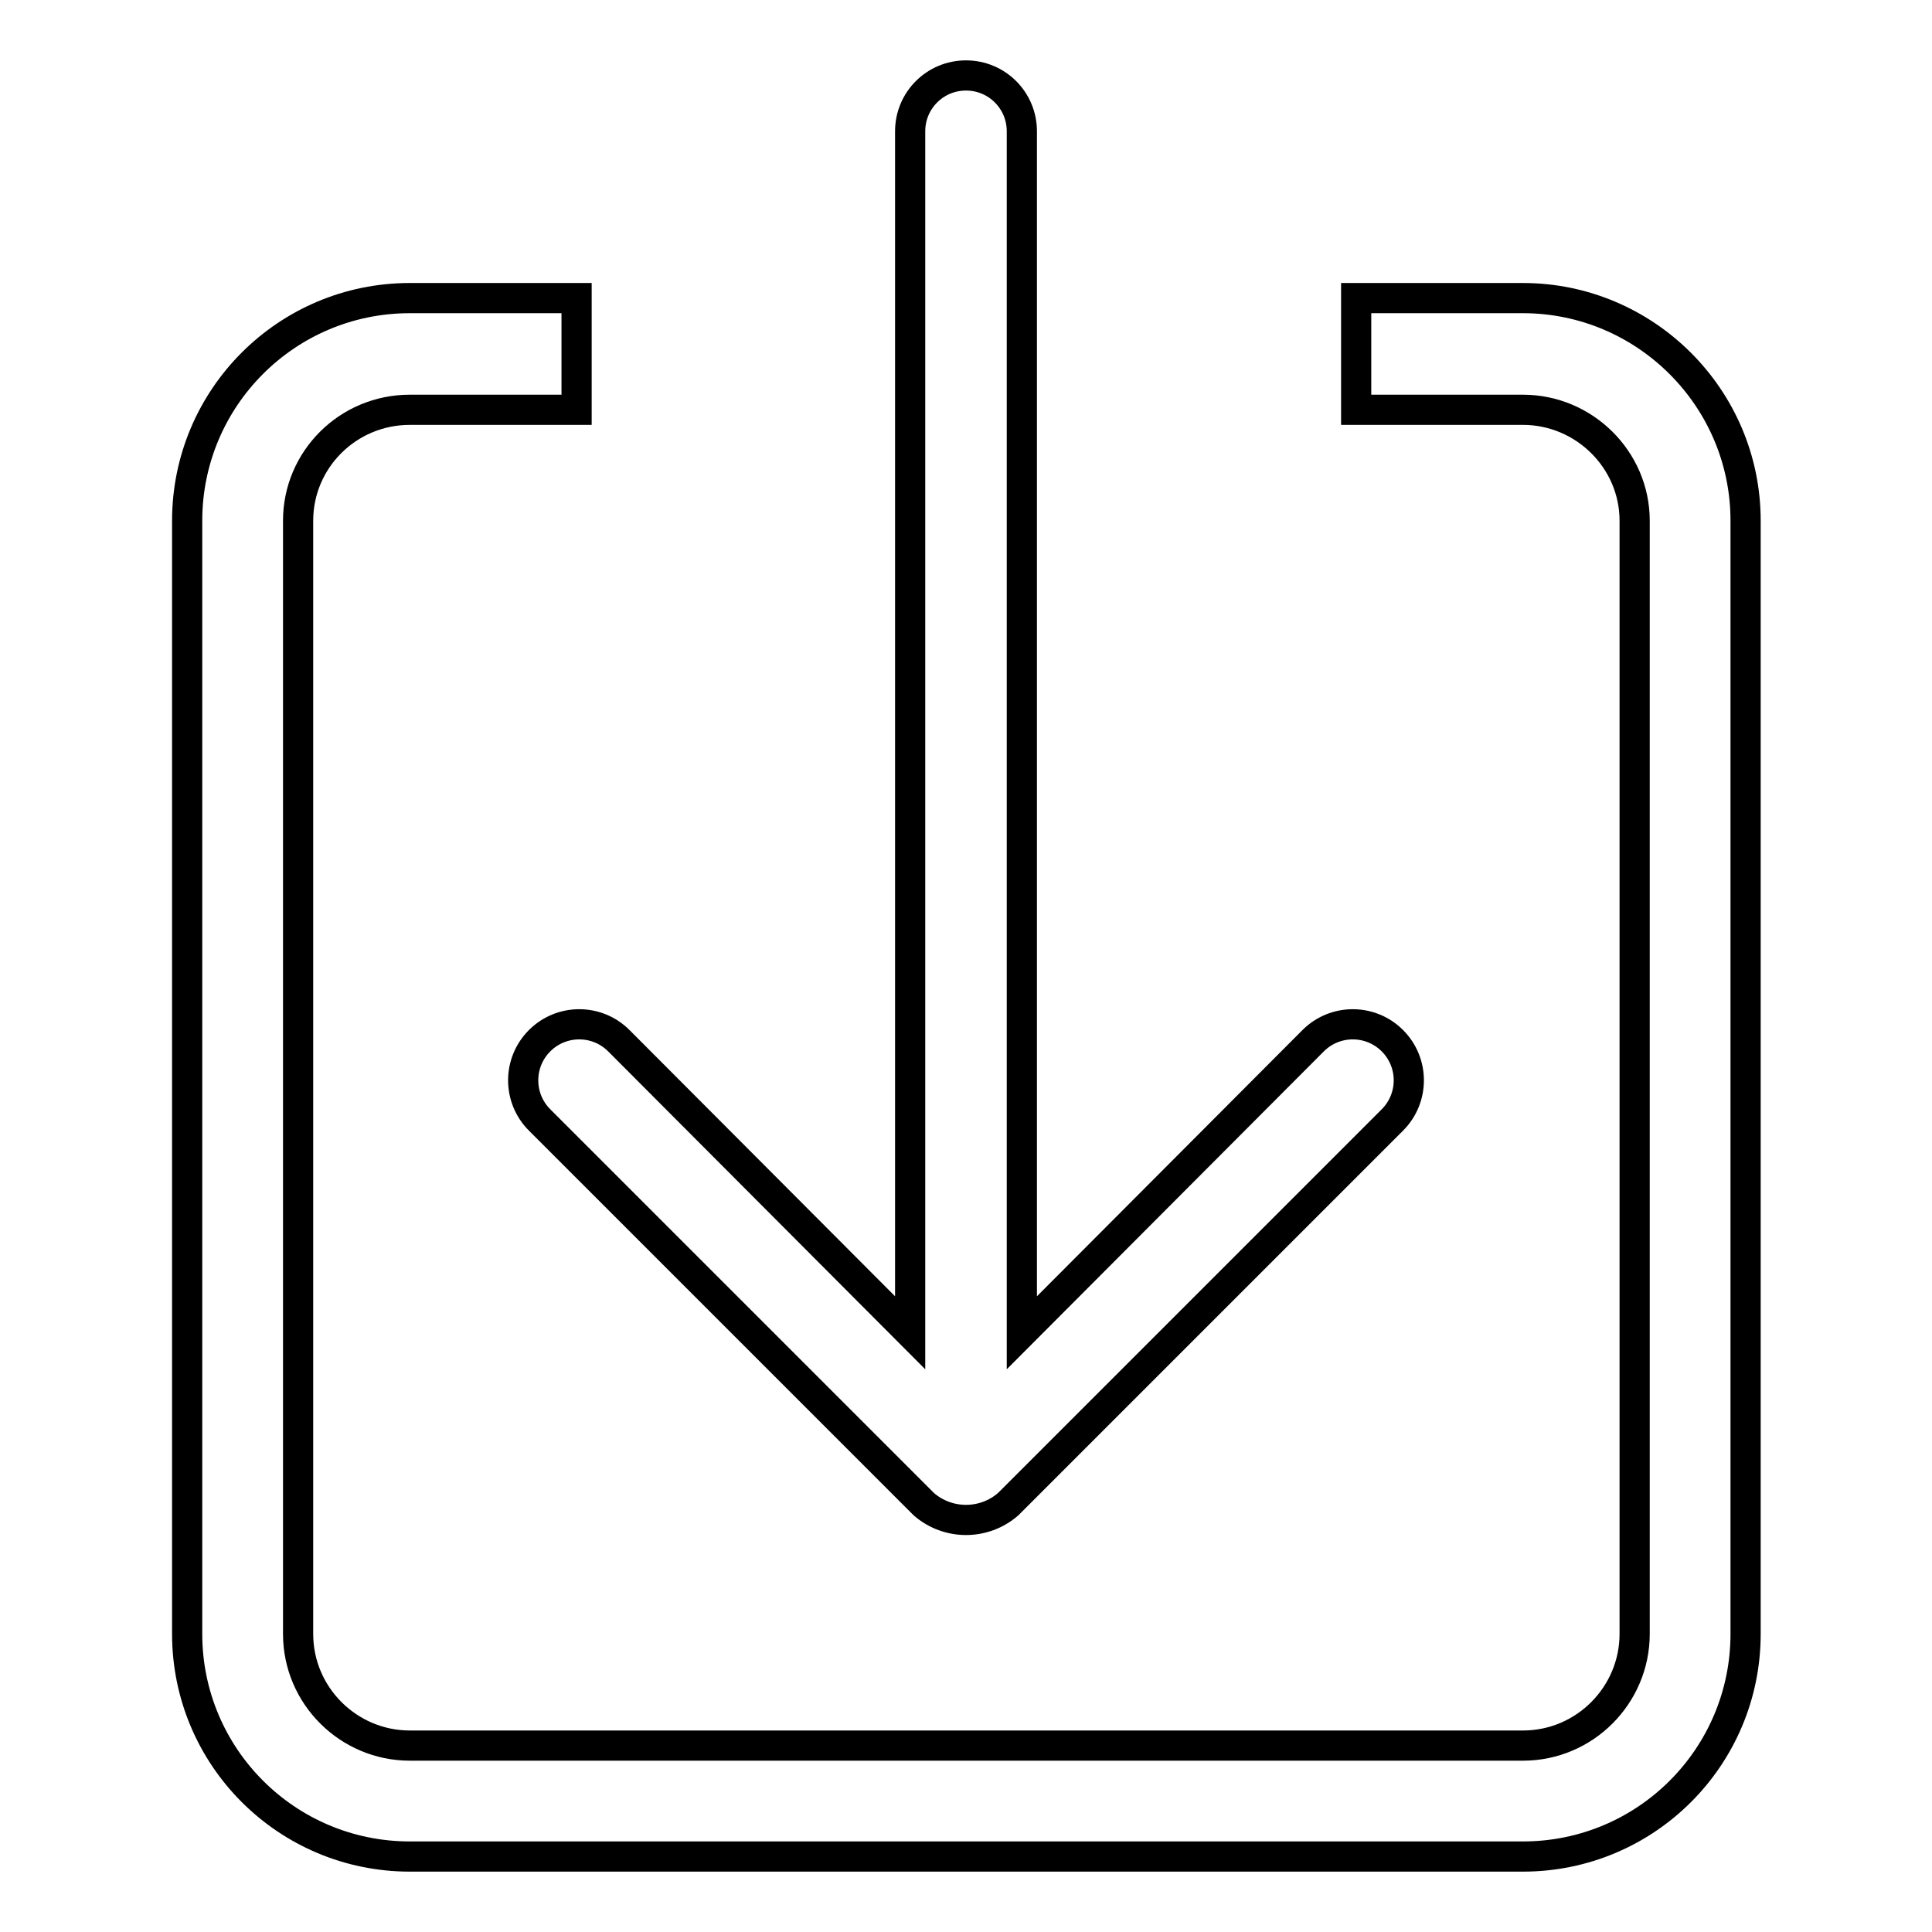 <?xml version="1.0" encoding="utf-8"?>
<!-- Svg Vector Icons : http://www.onlinewebfonts.com/icon -->
<!DOCTYPE svg PUBLIC "-//W3C//DTD SVG 1.1//EN" "http://www.w3.org/Graphics/SVG/1.1/DTD/svg11.dtd">
<svg version="1.1" xmlns="http://www.w3.org/2000/svg" xmlns:xlink="http://www.w3.org/1999/xlink" x="0px" y="0px" viewBox="0 0 256 256" enable-background="new 0 0 256 256" xml:space="preserve">
<g> <path stroke-width="4" fill-opacity="0" stroke="#000000"  d="M71.5,148.4l50.9,50.9c3.2,2.8,8,2.8,11.2,0l50.9-50.9c2.9-2.9,2.9-7.6,0-10.5c-2.9-2.9-7.6-2.9-10.5,0 l-38.6,38.7V17.4c0-4.1-3.3-7.4-7.4-7.4c-4.1,0-7.4,3.3-7.4,7.4v159.2L82,137.9c-2.9-2.9-7.6-2.9-10.5,0 C68.6,140.8,68.6,145.5,71.5,148.4z M201.8,39.5h-22.1v14.8h22.1c8.1,0,14.8,6.6,14.8,14.7v147.5c0,8.1-6.6,14.8-14.8,14.8H54.3 c-8.1,0-14.8-6.6-14.8-14.8V69c0-8.1,6.6-14.7,14.8-14.7h22.1V39.5H54.3C38,39.5,24.8,52.7,24.8,69v147.5 c0,16.3,13.2,29.5,29.5,29.5h147.5c16.3,0,29.5-13.2,29.5-29.5V69C231.3,52.7,218,39.5,201.8,39.5z"/></g>
</svg>